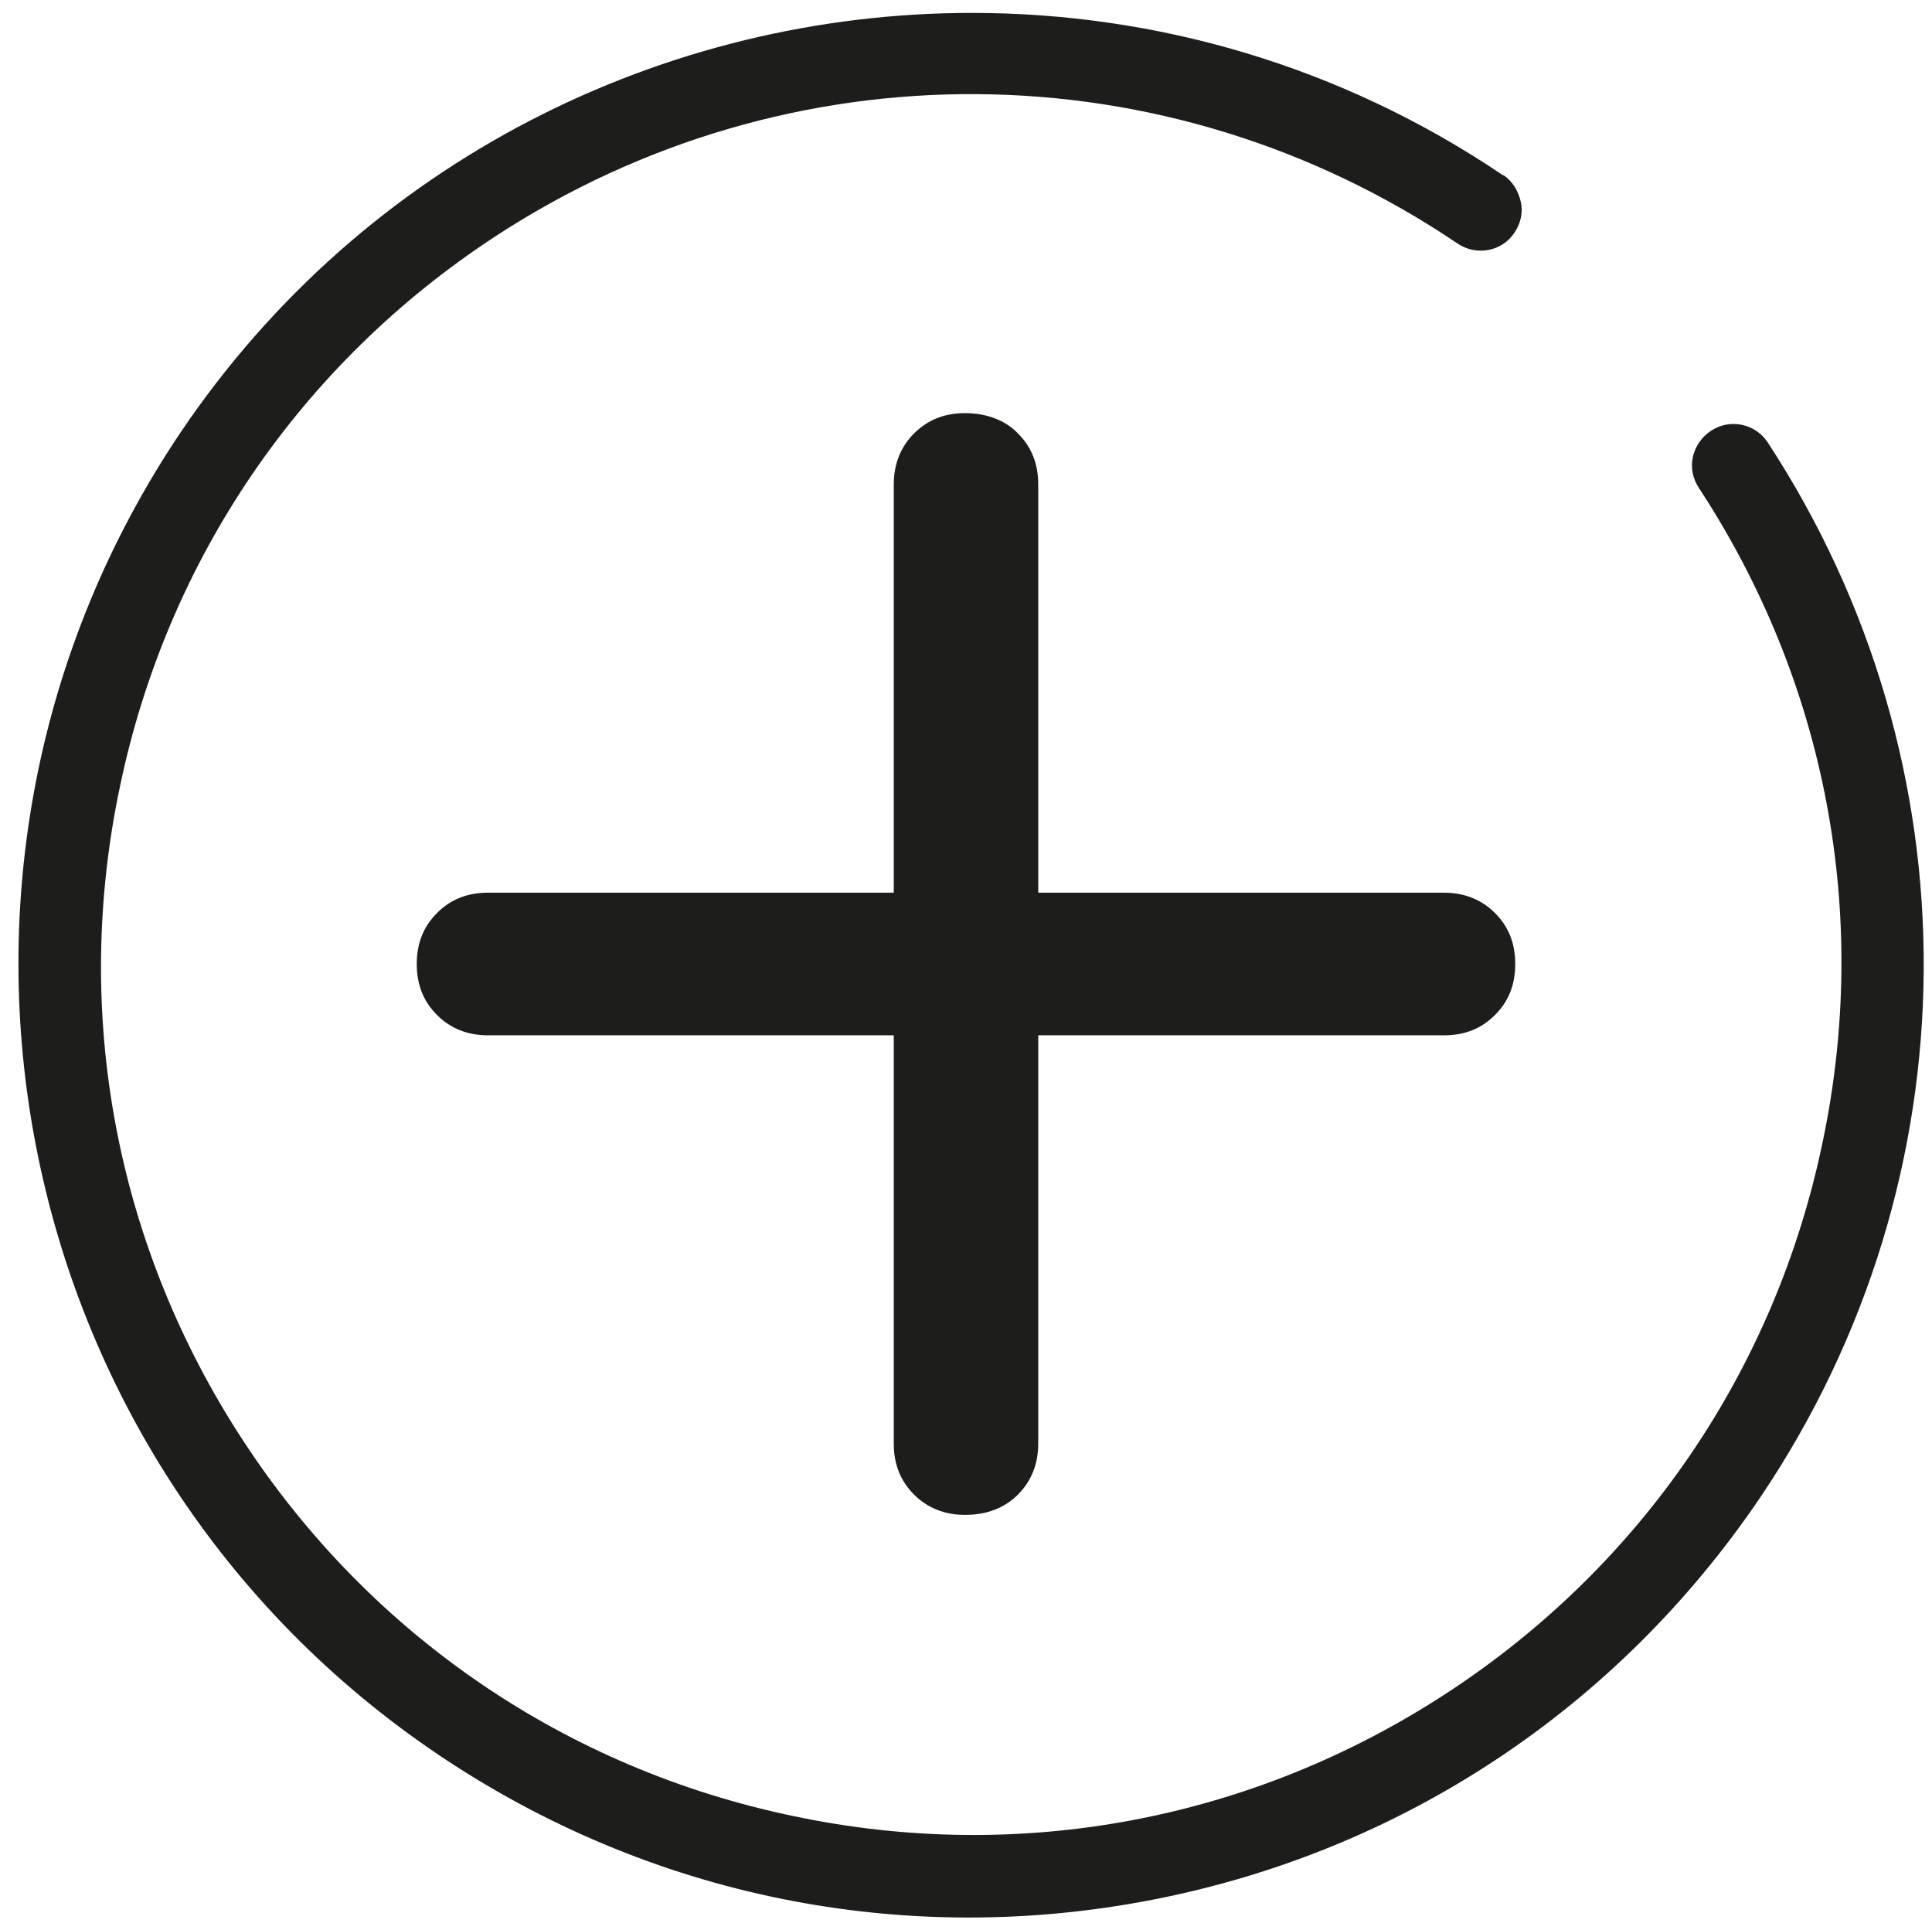 <?xml version="1.0" encoding="UTF-8"?>
<svg id="Calque" xmlns="http://www.w3.org/2000/svg" version="1.1" viewBox="0 0 314.3 313.9">
  <!-- Generator: Adobe Illustrator 29.5.1, SVG Export Plug-In . SVG Version: 2.1.0 Build 141)  -->
  <defs>
    <style>
      .st0 {
        fill: #1d1d1b;
      }
    </style>
  </defs>
  <path class="st0" d="M244.5,28.5C218,10.6,187.9,2.1,158.1,2.1,108.3,2.1,59.3,26,29.4,70.3-18.3,141.2.4,237.6,71.3,285.4c34.3,23.1,75.6,31.5,116.2,23.6,40.6-7.9,75.7-31.2,98.9-65.5,35-51.9,35.4-119.2,1.2-171.5h0c-2-3.1-6.2-4-9.3-1.9-1.5,1-2.5,2.5-2.9,4.2-.4,1.8,0,3.6,1,5.1,20.7,31.6,27.9,69.4,20.1,106.4-7.7,37-29.4,68.8-61,89.5-31.6,20.7-69.4,27.9-106.4,20.1-37-7.7-68.8-29.4-89.5-61-20.7-31.6-27.9-69.4-20.1-106.4,7.7-37,29.4-68.8,61-89.5,47.8-31.3,109.2-30.9,156.6,1.1,3.1,2.1,7.3,1.3,9.3-1.8,1-1.5,1.4-3.3,1-5s-1.3-3.3-2.8-4.3h0Z"/>
  <path class="st0" d="M157,246.4c-3.3,0-6.1-1.1-8.3-3.3-2.2-2.2-3.3-4.9-3.3-8.3v-66.4h-66c-3.3,0-6.1-1.1-8.3-3.3-2.2-2.2-3.3-4.9-3.3-8.3s1.1-6.1,3.3-8.3,4.9-3.3,8.3-3.3h66v-66.4c0-3.3,1.1-6.1,3.3-8.3,2.2-2.2,4.9-3.3,8.3-3.3s6.5,1.1,8.6,3.3c2.2,2.2,3.3,4.9,3.3,8.3v66.4h66c3.3,0,6.1,1.1,8.3,3.3,2.2,2.2,3.3,4.9,3.3,8.3s-1.1,6.1-3.3,8.3-4.9,3.3-8.3,3.3h-66v66.4c0,3.3-1.1,6.1-3.3,8.3s-5.1,3.3-8.6,3.3Z"/>
</svg>